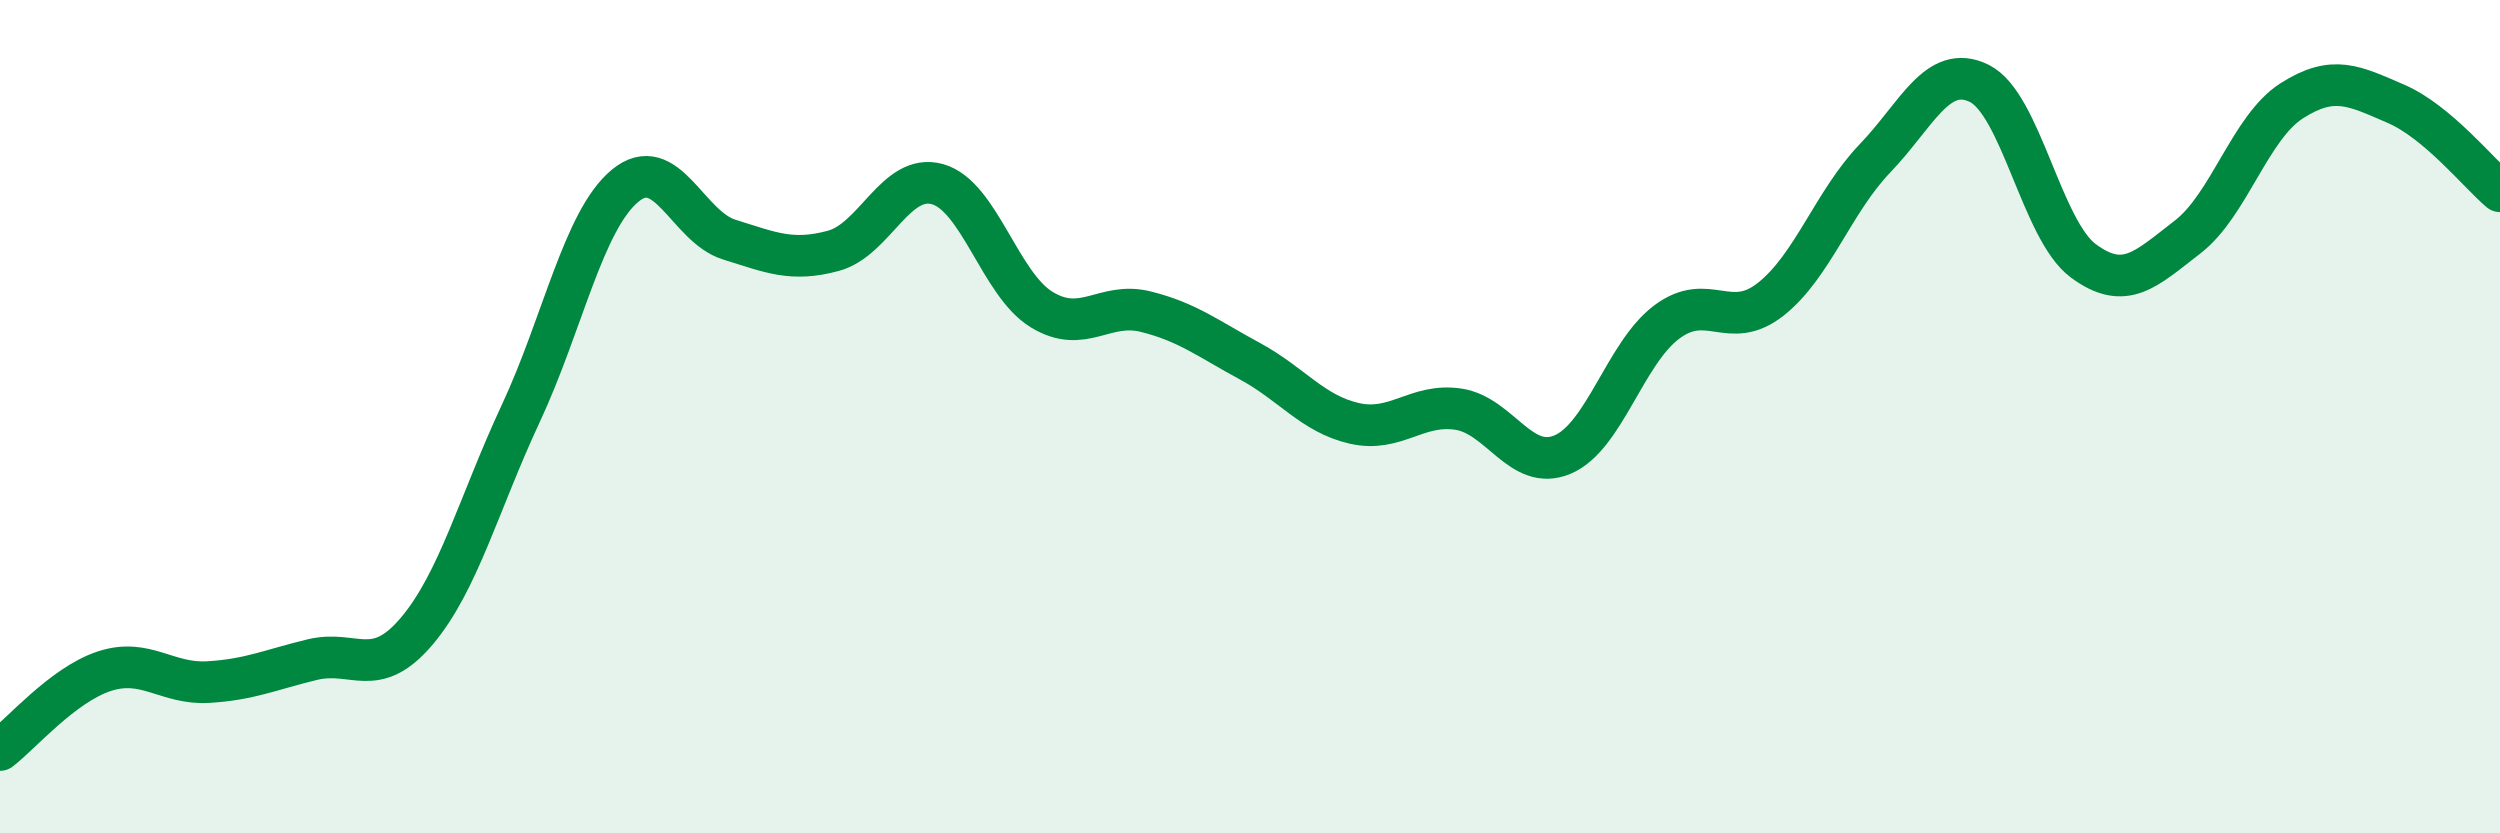 
    <svg width="60" height="20" viewBox="0 0 60 20" xmlns="http://www.w3.org/2000/svg">
      <path
        d="M 0,18 C 0.5,17.62 1.5,16.44 2.5,16.11 C 3.5,15.78 4,16.43 5,16.37 C 6,16.31 6.5,16.07 7.5,15.83 C 8.5,15.59 9,16.33 10,15.15 C 11,13.97 11.5,12.06 12.5,9.92 C 13.5,7.78 14,5.29 15,4.46 C 16,3.63 16.5,5.44 17.5,5.75 C 18.5,6.06 19,6.29 20,6.02 C 21,5.75 21.5,4.14 22.5,4.42 C 23.5,4.7 24,6.82 25,7.43 C 26,8.04 26.5,7.23 27.5,7.48 C 28.5,7.73 29,8.13 30,8.67 C 31,9.21 31.5,9.93 32.5,10.16 C 33.5,10.39 34,9.67 35,9.82 C 36,9.97 36.5,11.33 37.5,10.91 C 38.5,10.49 39,8.48 40,7.73 C 41,6.98 41.5,7.97 42.5,7.18 C 43.5,6.39 44,4.84 45,3.8 C 46,2.76 46.5,1.51 47.5,2 C 48.5,2.49 49,5.52 50,6.26 C 51,7 51.5,6.46 52.5,5.69 C 53.5,4.92 54,3.06 55,2.42 C 56,1.78 56.5,2.06 57.5,2.49 C 58.5,2.92 59.5,4.17 60,4.59L60 20L0 20Z"
        fill="#008740"
        opacity="0.1"
        stroke-linecap="round"
        stroke-linejoin="round"
      />
      <path
        d="M 0,18 C 0.5,17.62 1.5,16.44 2.5,16.11 C 3.5,15.78 4,16.43 5,16.37 C 6,16.31 6.5,16.07 7.5,15.83 C 8.5,15.59 9,16.33 10,15.15 C 11,13.97 11.5,12.06 12.5,9.92 C 13.5,7.78 14,5.29 15,4.46 C 16,3.63 16.5,5.44 17.5,5.75 C 18.5,6.06 19,6.29 20,6.02 C 21,5.75 21.5,4.14 22.5,4.42 C 23.5,4.7 24,6.82 25,7.43 C 26,8.04 26.5,7.23 27.5,7.48 C 28.5,7.73 29,8.13 30,8.67 C 31,9.21 31.5,9.93 32.5,10.16 C 33.5,10.39 34,9.67 35,9.82 C 36,9.97 36.5,11.33 37.5,10.91 C 38.5,10.49 39,8.48 40,7.73 C 41,6.98 41.5,7.97 42.5,7.18 C 43.5,6.39 44,4.84 45,3.8 C 46,2.76 46.5,1.51 47.5,2 C 48.5,2.49 49,5.52 50,6.26 C 51,7 51.5,6.46 52.5,5.69 C 53.5,4.92 54,3.06 55,2.42 C 56,1.78 56.5,2.06 57.5,2.49 C 58.5,2.92 59.5,4.17 60,4.59"
        stroke="#008740"
        stroke-width="1"
        fill="none"
        stroke-linecap="round"
        stroke-linejoin="round"
      />
    </svg>
  